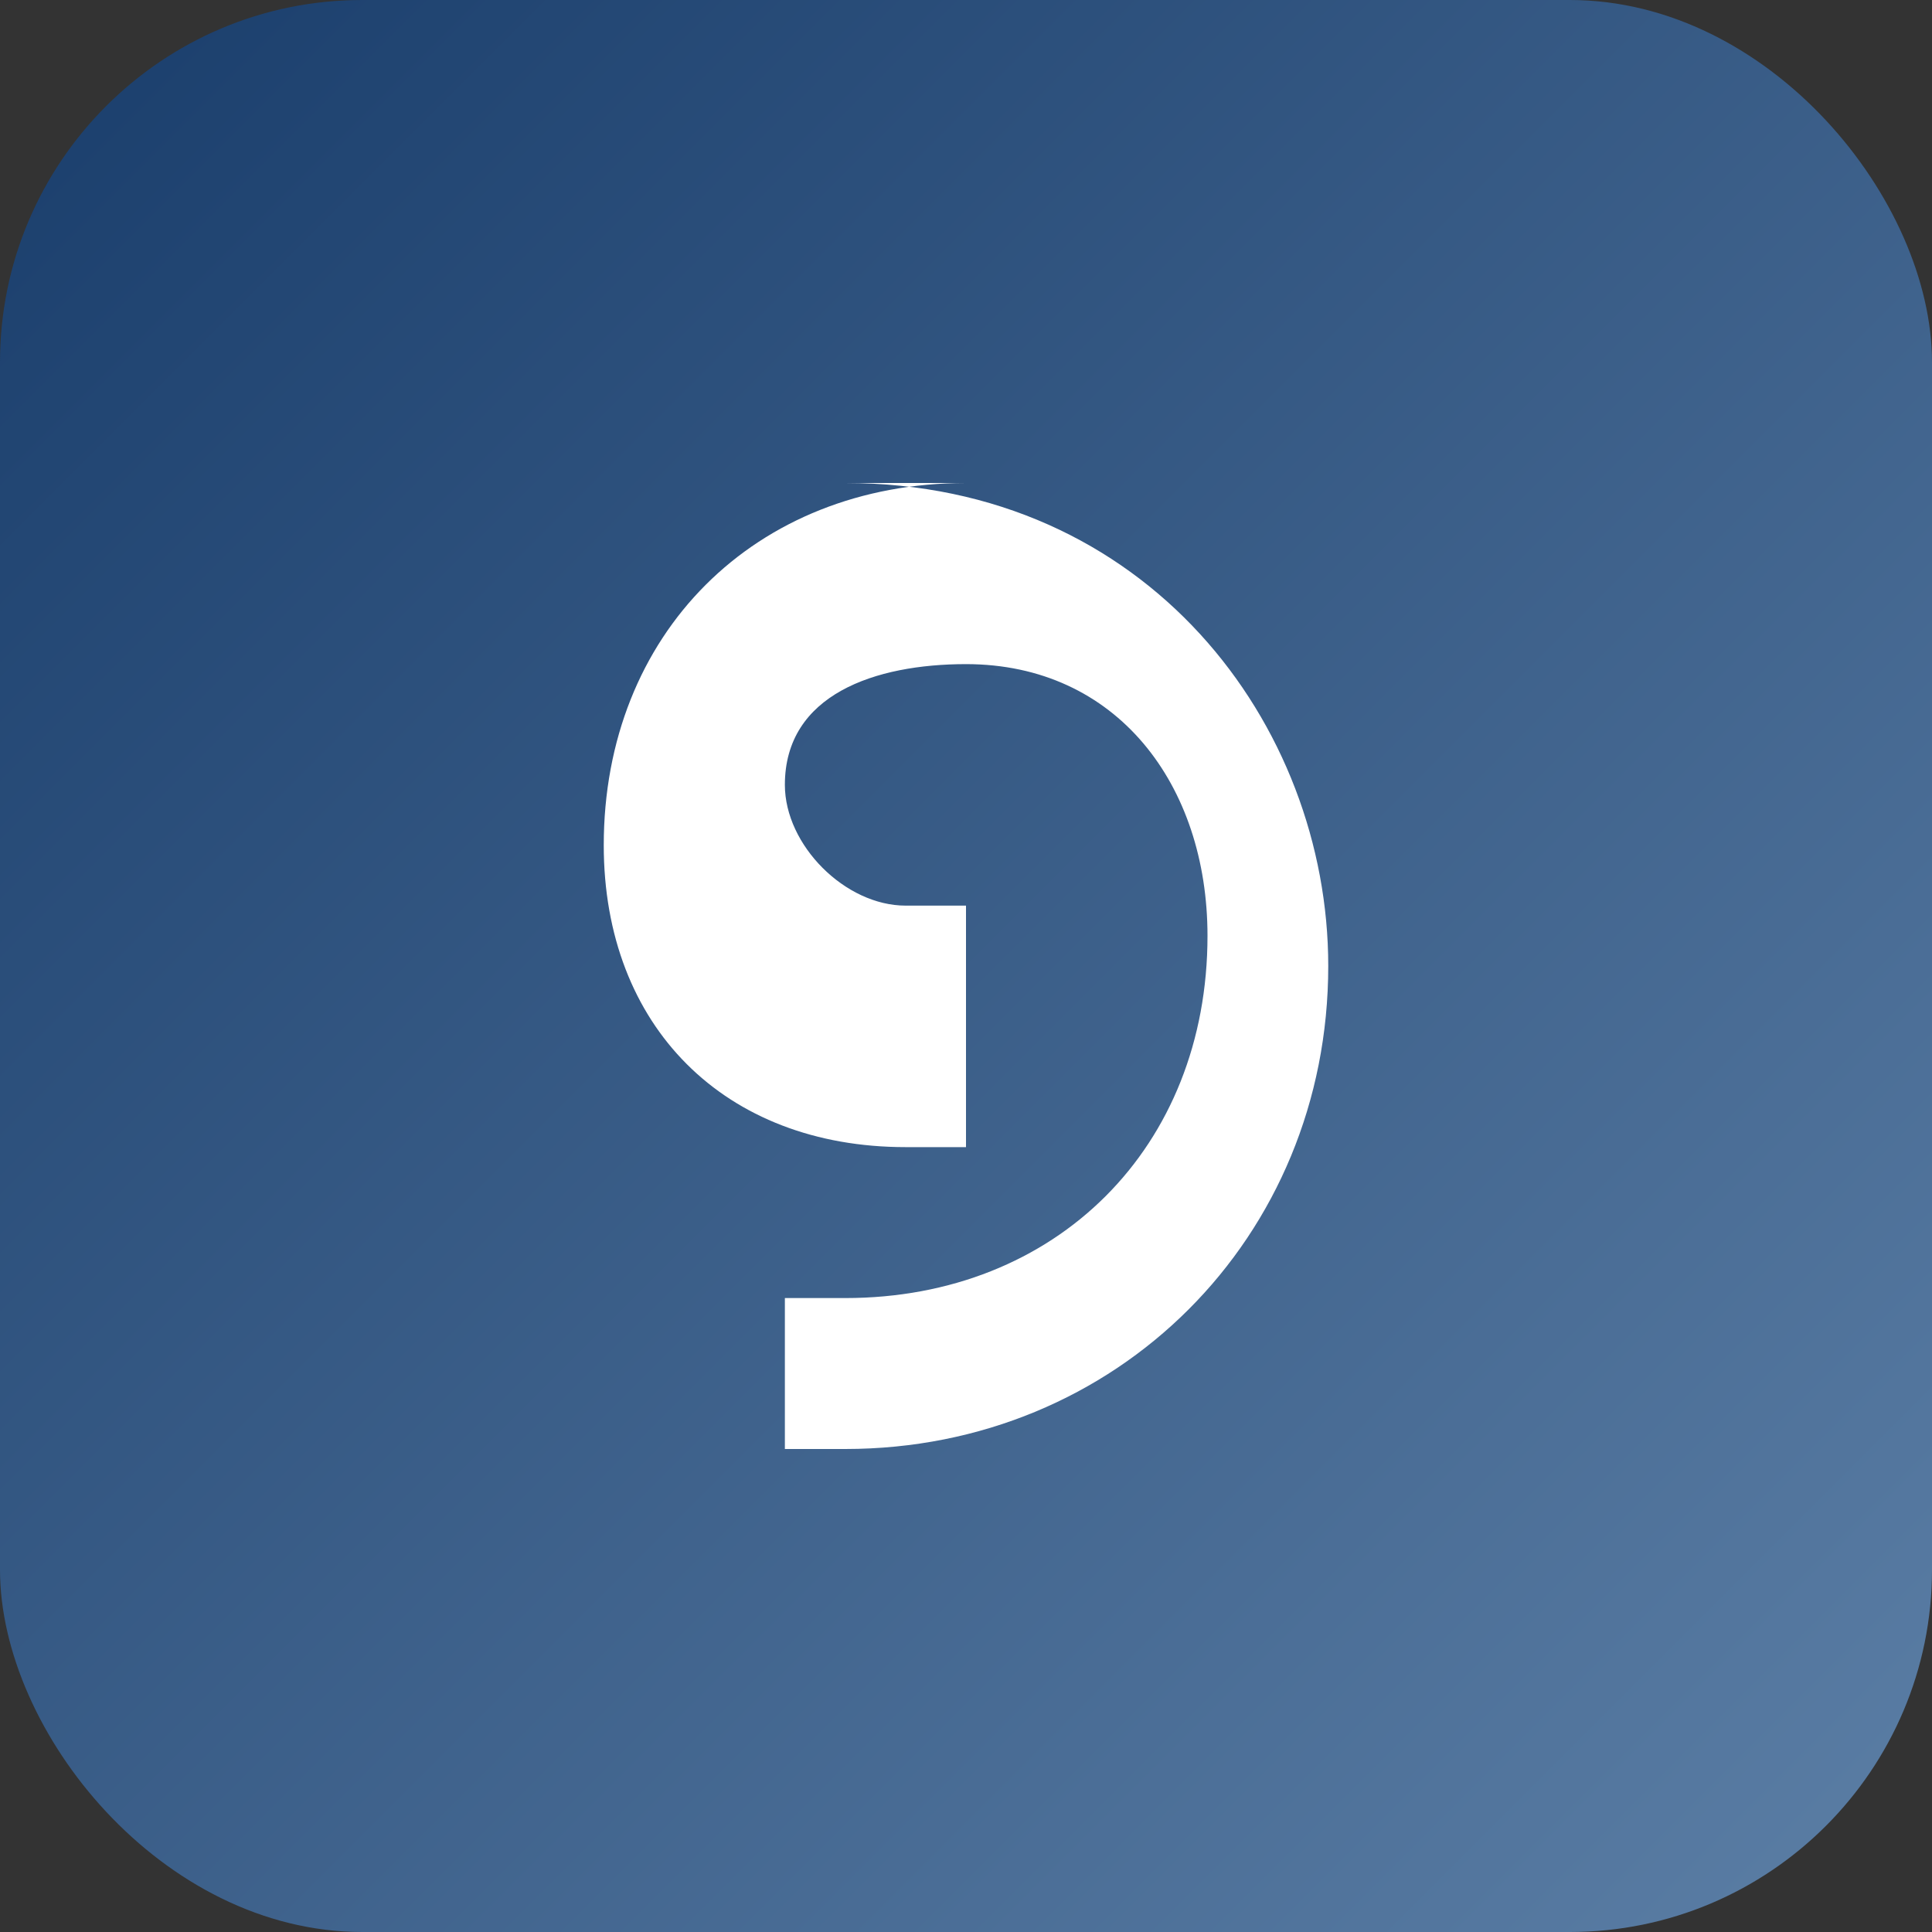 <svg xmlns="http://www.w3.org/2000/svg" viewBox="0 0 64 64">
  <rect x="0" y="0" width="64" height="64" fill="#333333" stroke="none"/>
  <defs>
    <linearGradient id="grad" x1="0%" y1="0%" x2="100%" y2="100%">
      <stop offset="0%" stop-color="#193D6B" />
      <stop offset="100%" stop-color="#5C7FA6" />
    </linearGradient>
  </defs>
  <rect width="64" height="64" rx="12" ry="12" fill="url(#grad)" />
  <path d="M32 16c-7 0-12 5-12 12 0 6 4 10 10 10h2v-8h-2c-2 0-4-2-4-4 0-3 3-4 6-4 5 0 8 4 8 9 0 7-5 12-12 12h-2v5h2c9 0 16-7 16-16 0-8-6-16-16-16z" fill="#fff" />
</svg>

